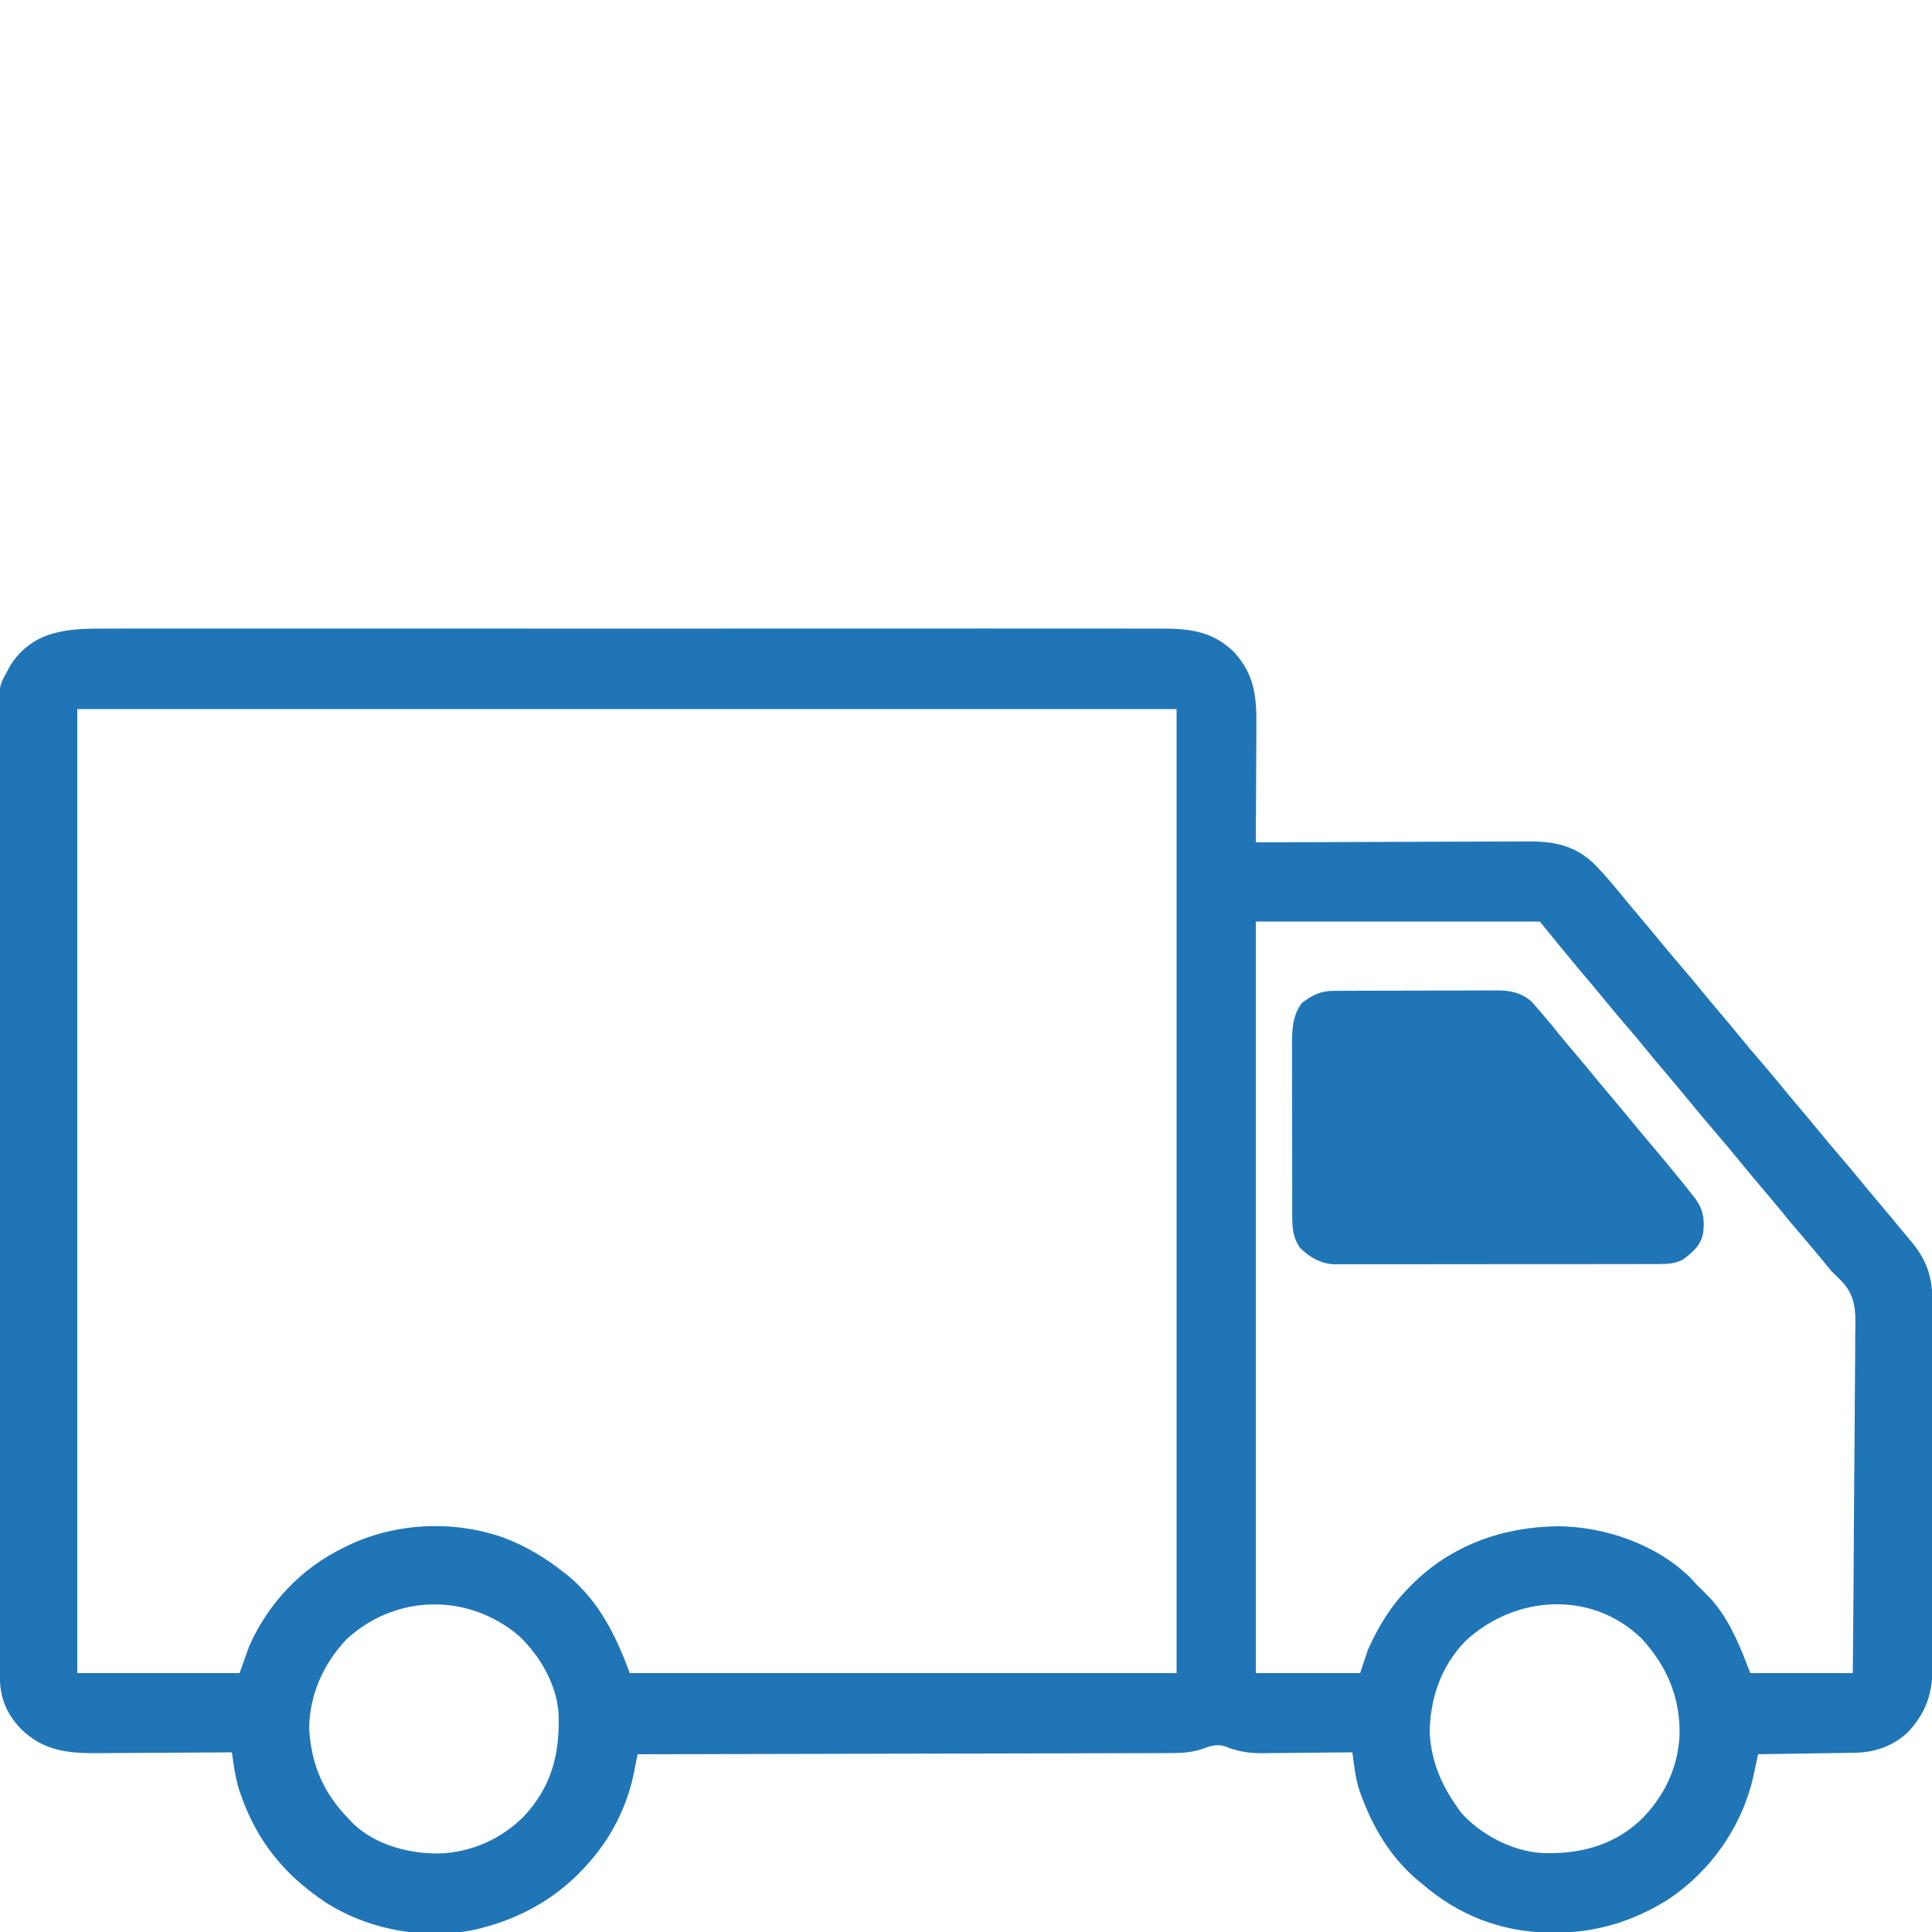 <?xml version="1.0" encoding="UTF-8"?>
<svg xmlns="http://www.w3.org/2000/svg" width="1000" height="1000">
  <path d="M0 0 C2.419 -0.006 4.838 -0.014 7.257 -0.024 C12.503 -0.04 17.748 -0.041 22.994 -0.028 C30.795 -0.009 38.595 -0.019 46.396 -0.034 C60.33 -0.061 74.265 -0.059 88.2 -0.044 C100.394 -0.031 112.589 -0.028 124.783 -0.034 C125.593 -0.035 126.402 -0.035 127.237 -0.035 C130.523 -0.037 133.81 -0.038 137.097 -0.04 C167.914 -0.055 198.731 -0.042 229.548 -0.015 C256.914 0.009 284.279 0.007 311.645 -0.017 C342.406 -0.044 373.168 -0.054 403.93 -0.039 C407.21 -0.037 410.491 -0.036 413.771 -0.034 C414.983 -0.034 414.983 -0.034 416.219 -0.033 C428.405 -0.027 440.59 -0.034 452.775 -0.047 C466.634 -0.061 480.492 -0.057 494.351 -0.03 C502.102 -0.015 509.854 -0.014 517.605 -0.033 C523.398 -0.046 529.19 -0.032 534.983 -0.009 C537.323 -0.003 539.663 -0.006 542.002 -0.018 C558.094 -0.095 570.979 0.338 583.121 12.244 C593.729 24.005 594.715 35.402 594.57 50.576 C594.565 52.312 594.56 54.048 594.557 55.784 C594.546 60.326 594.517 64.868 594.483 69.411 C594.453 74.056 594.439 78.702 594.424 83.348 C594.392 92.444 594.341 101.539 594.277 110.635 C595.06 110.631 595.843 110.628 596.649 110.624 C615.73 110.535 634.811 110.469 653.893 110.428 C663.121 110.407 672.348 110.379 681.576 110.333 C689.623 110.293 697.67 110.267 705.717 110.259 C709.974 110.253 714.231 110.241 718.488 110.212 C722.504 110.185 726.519 110.177 730.534 110.182 C732 110.181 733.466 110.174 734.931 110.158 C748.372 110.023 759.34 112.172 769.277 121.635 C775.208 127.688 780.609 134.164 785.93 140.752 C788.505 143.915 791.134 147.028 793.777 150.135 C797.132 154.081 800.45 158.051 803.715 162.072 C807.17 166.319 810.704 170.488 814.277 174.635 C818.597 179.648 822.828 184.72 827 189.858 C829.559 192.979 832.163 196.059 834.777 199.135 C838.132 203.081 841.45 207.051 844.715 211.072 C848.17 215.319 851.704 219.488 855.277 223.635 C859.597 228.648 863.828 233.72 868 238.858 C870.559 241.979 873.163 245.059 875.777 248.135 C879.132 252.081 882.45 256.051 885.715 260.072 C889.17 264.319 892.704 268.488 896.277 272.635 C900.597 277.648 904.828 282.72 909 287.858 C911.559 290.979 914.163 294.059 916.777 297.135 C920.954 302.053 925.087 307.001 929.145 312.018 C930.565 313.76 932.008 315.485 933.473 317.19 C941.195 326.337 944.427 335.157 944.425 347.052 C944.428 347.91 944.432 348.767 944.436 349.65 C944.447 352.528 944.451 355.406 944.454 358.284 C944.461 360.345 944.467 362.407 944.474 364.468 C944.495 371.244 944.506 378.019 944.516 384.795 C944.52 387.129 944.524 389.463 944.528 391.797 C944.547 402.763 944.561 413.73 944.57 424.696 C944.579 437.347 944.606 449.998 944.646 462.648 C944.676 472.431 944.691 482.214 944.694 491.997 C944.697 497.837 944.706 503.677 944.731 509.518 C944.754 515.016 944.758 520.515 944.748 526.013 C944.748 528.026 944.754 530.039 944.768 532.051 C944.872 548.168 943.098 559.246 931.656 571.35 C924.224 578.354 914.647 581.681 904.569 581.84 C903.448 581.86 902.328 581.88 901.173 581.901 C899.974 581.917 898.775 581.934 897.539 581.951 C896.303 581.972 895.067 581.993 893.794 582.014 C890.521 582.069 887.248 582.119 883.975 582.167 C880.629 582.218 877.284 582.273 873.939 582.328 C867.385 582.435 860.831 582.537 854.277 582.635 C854.015 583.855 853.754 585.076 853.484 586.333 C853.13 587.958 852.776 589.584 852.422 591.209 C852.25 592.011 852.079 592.812 851.902 593.638 C846.155 619.885 829.582 643.55 807.06 658.185 C789.298 669.252 769.996 675.062 749.027 674.947 C747.392 674.939 747.392 674.939 745.723 674.93 C721.048 674.562 698.9 665.791 680.277 649.635 C679.457 648.959 678.638 648.284 677.793 647.588 C664.058 635.901 655.07 620.859 648.902 604.072 C648.544 603.12 648.544 603.12 648.179 602.148 C645.883 595.499 645.145 588.589 644.277 581.635 C643.59 581.644 642.902 581.653 642.194 581.662 C635.664 581.743 629.134 581.803 622.603 581.842 C619.247 581.863 615.892 581.893 612.536 581.937 C608.663 581.986 604.791 582.008 600.918 582.026 C599.733 582.046 598.548 582.067 597.327 582.088 C590.195 582.09 584.534 581.092 577.911 578.399 C573.558 577.136 569.883 578.732 565.719 580.172 C559.849 581.952 554.315 582.061 548.217 582.034 C547.041 582.04 545.864 582.047 544.652 582.054 C541.414 582.069 538.176 582.071 534.937 582.068 C531.435 582.067 527.933 582.084 524.431 582.098 C518.372 582.121 512.313 582.133 506.254 582.137 C497.494 582.144 488.734 582.167 479.974 582.194 C465.76 582.237 451.545 582.267 437.331 582.288 C423.527 582.31 409.724 582.337 395.92 582.372 C394.643 582.376 394.643 582.376 393.34 582.379 C389.067 582.39 384.794 582.401 380.521 582.413 C345.107 582.506 309.692 582.577 274.277 582.635 C274.076 583.666 273.875 584.698 273.668 585.76 C273.399 587.126 273.129 588.492 272.86 589.858 C272.662 590.875 272.662 590.875 272.46 591.913 C268.965 609.574 260.432 626.4 248.277 639.635 C247.839 640.121 247.401 640.606 246.95 641.107 C232.526 656.956 214.032 667.38 193.277 672.635 C192.409 672.861 191.54 673.086 190.645 673.319 C164.422 678.861 135.474 673.726 112.902 659.385 C110.641 657.867 108.449 656.277 106.277 654.635 C105.698 654.197 105.118 653.759 104.521 653.308 C87.599 640.233 75.838 623.69 68.902 603.51 C68.663 602.819 68.424 602.127 68.178 601.415 C66.74 596.935 65.893 592.497 65.201 587.842 C65.026 586.678 64.852 585.514 64.672 584.314 C64.542 583.43 64.411 582.546 64.277 581.635 C63.229 581.644 62.18 581.653 61.1 581.662 C51.171 581.743 41.241 581.803 31.312 581.842 C26.208 581.863 21.105 581.891 16.001 581.937 C11.067 581.98 6.133 582.004 1.198 582.014 C-0.675 582.022 -2.548 582.036 -4.421 582.058 C-20.181 582.233 -33.058 581.068 -44.844 569.565 C-52.961 561.016 -55.878 552.715 -55.857 541.081 C-55.859 540.205 -55.862 539.328 -55.864 538.426 C-55.871 535.469 -55.87 532.513 -55.87 529.556 C-55.873 527.423 -55.877 525.29 -55.881 523.157 C-55.891 517.279 -55.895 511.402 -55.897 505.524 C-55.901 499.191 -55.911 492.858 -55.92 486.525 C-55.938 471.947 -55.949 457.369 -55.957 442.791 C-55.961 435.588 -55.966 428.384 -55.972 421.18 C-55.99 396.523 -56.005 371.866 -56.012 347.208 C-56.013 345.66 -56.013 344.112 -56.013 342.564 C-56.014 341.796 -56.014 341.029 -56.014 340.238 C-56.015 336.348 -56.017 332.459 -56.018 328.569 C-56.018 327.411 -56.018 327.411 -56.019 326.23 C-56.026 301.203 -56.05 276.175 -56.082 251.148 C-56.117 224.689 -56.136 198.231 -56.14 171.772 C-56.14 168.868 -56.141 165.963 -56.141 163.058 C-56.141 162.343 -56.141 161.628 -56.141 160.891 C-56.144 149.382 -56.159 137.873 -56.18 126.363 C-56.2 114.794 -56.205 103.225 -56.196 91.656 C-56.192 85.388 -56.194 79.121 -56.213 72.854 C-56.231 67.116 -56.23 61.378 -56.214 55.64 C-56.212 53.564 -56.216 51.489 -56.228 49.414 C-56.334 29.612 -56.334 29.612 -51.723 21.635 C-51.265 20.744 -50.807 19.853 -50.336 18.936 C-38.249 0.461 -20.051 -0.104 0 0 Z M-15.723 41.635 C-15.723 206.305 -15.723 370.975 -15.723 540.635 C11.997 540.635 39.717 540.635 68.277 540.635 C70.752 533.705 70.752 533.705 73.277 526.635 C83.24 504.271 100.201 486.36 122.277 475.635 C123.845 474.863 123.845 474.863 125.445 474.076 C150.14 462.681 179.637 461.454 205.277 470.635 C216.695 475.055 226.728 481.009 236.277 488.635 C237.181 489.354 238.085 490.074 239.016 490.815 C254.779 504.2 263.092 521.473 270.277 540.635 C363.667 540.635 457.057 540.635 553.277 540.635 C553.277 375.965 553.277 211.295 553.277 41.635 C365.507 41.635 177.737 41.635 -15.723 41.635 Z M594.277 151.635 C594.277 280.005 594.277 408.375 594.277 540.635 C612.097 540.635 629.917 540.635 648.277 540.635 C649.597 536.675 650.917 532.715 652.277 528.635 C657.686 516.612 664.026 506.054 673.277 496.635 C673.749 496.151 674.221 495.667 674.707 495.168 C695.231 474.456 722.003 464.935 750.911 464.608 C775.231 464.889 801.88 474.076 819.402 491.447 C820.369 492.502 821.328 493.564 822.277 494.635 C823.102 495.439 823.927 496.244 824.777 497.072 C825.602 497.918 826.427 498.764 827.277 499.635 C827.788 500.138 828.298 500.64 828.824 501.158 C837.912 510.705 843.634 523.458 848.277 535.635 C848.937 537.285 849.597 538.935 850.277 540.635 C867.767 540.635 885.257 540.635 903.277 540.635 C903.526 515.435 903.728 490.235 903.847 465.034 C903.904 453.332 903.981 441.63 904.107 429.929 C904.217 419.726 904.288 409.523 904.312 399.319 C904.327 393.92 904.36 388.522 904.44 383.123 C904.515 378.032 904.538 372.944 904.522 367.854 C904.525 365.993 904.546 364.133 904.589 362.273 C904.796 352.702 904.558 345.654 897.977 338.264 C896.121 336.336 894.205 334.492 892.277 332.635 C890.773 330.844 889.289 329.034 887.84 327.197 C884.385 322.951 880.85 318.782 877.277 314.635 C872.958 309.622 868.726 304.55 864.555 299.412 C861.995 296.291 859.391 293.21 856.777 290.135 C853.405 286.166 850.066 282.175 846.777 278.135 C841.696 271.896 836.488 265.766 831.277 259.635 C825.317 252.623 819.4 245.585 813.59 238.447 C810.553 234.754 807.458 231.112 804.361 227.469 C801.482 224.075 798.645 220.652 795.84 217.197 C792.385 212.951 788.85 208.782 785.277 204.635 C780.958 199.622 776.726 194.55 772.555 189.412 C769.995 186.291 767.391 183.21 764.777 180.135 C759.871 174.359 755.061 168.513 750.277 162.635 C747.307 159.005 744.337 155.375 741.277 151.635 C692.767 151.635 644.257 151.635 594.277 151.635 Z M123.508 523.244 C111.459 536.158 104.463 551.952 104.277 569.635 C105.557 588.797 111.914 602.987 125.277 616.635 C125.796 617.189 126.314 617.744 126.848 618.315 C138.515 629.616 155.897 634.165 171.64 633.983 C188.222 633.451 203.938 626.453 215.59 614.611 C229.877 599.188 234.024 582.494 233.405 562.024 C232.589 546.727 223.904 531.9 213.039 521.49 C186.777 499.011 148.98 499.62 123.508 523.244 Z M702.594 524.229 C690.071 537.237 684.452 553.834 684.277 571.635 C685.111 585.976 690.031 597.99 698.277 609.635 C698.999 610.666 699.721 611.697 700.465 612.76 C710.548 624.203 726.938 632.783 742.25 633.761 C761.154 634.446 778.543 630.31 792.84 617.26 C805.413 605.204 813.113 589.48 813.631 571.985 C813.808 552.65 806.868 536.633 793.715 522.51 C767.822 497.559 728.101 500.278 702.594 524.229 Z " fill="#2075B6" transform="translate(55.723,325.365)"></path>
  <path d="M0 0 C1.203 -0.009 1.203 -0.009 2.429 -0.017 C3.735 -0.019 3.735 -0.019 5.068 -0.021 C6.454 -0.028 6.454 -0.028 7.868 -0.036 C10.925 -0.05 13.981 -0.057 17.038 -0.063 C19.165 -0.068 21.293 -0.074 23.42 -0.08 C27.882 -0.09 32.344 -0.096 36.806 -0.1 C42.514 -0.105 48.221 -0.129 53.928 -0.158 C58.324 -0.176 62.72 -0.182 67.116 -0.183 C69.219 -0.186 71.322 -0.194 73.426 -0.207 C76.374 -0.224 79.322 -0.222 82.271 -0.216 C83.134 -0.225 83.996 -0.234 84.885 -0.244 C91.819 -0.196 97.44 0.947 102.799 5.672 C103.646 6.651 104.493 7.631 105.366 8.64 C105.831 9.172 106.296 9.703 106.776 10.25 C108.18 11.865 109.558 13.497 110.928 15.14 C111.693 16.057 112.457 16.973 113.245 17.918 C114.71 19.703 116.167 21.495 117.616 23.293 C120.177 26.447 122.796 29.546 125.428 32.64 C129.55 37.49 133.598 42.392 137.616 47.328 C140.19 50.458 142.804 53.552 145.428 56.64 C149.549 61.49 153.598 66.392 157.616 71.328 C160.19 74.458 162.804 77.552 165.428 80.64 C170.331 86.419 175.184 92.231 179.928 98.14 C180.366 98.683 180.804 99.225 181.255 99.784 C182.635 101.499 184.002 103.224 185.366 104.953 C185.791 105.48 186.217 106.007 186.655 106.551 C191.516 112.782 192.366 117.868 191.463 125.523 C190.167 131.863 185.908 135.482 180.928 139.14 C176.739 141.253 173.202 141.394 168.541 141.401 C167.806 141.405 167.072 141.409 166.315 141.413 C163.86 141.423 161.404 141.419 158.948 141.415 C157.186 141.419 155.423 141.425 153.66 141.431 C148.875 141.444 144.09 141.445 139.305 141.442 C135.309 141.441 131.313 141.446 127.317 141.451 C117.888 141.462 108.46 141.462 99.031 141.456 C89.308 141.45 79.585 141.462 69.862 141.484 C61.511 141.501 53.16 141.507 44.809 141.504 C39.823 141.502 34.837 141.505 29.851 141.519 C25.161 141.531 20.471 141.529 15.781 141.516 C14.062 141.514 12.342 141.517 10.623 141.525 C8.272 141.535 5.921 141.527 3.57 141.515 C2.255 141.515 0.941 141.515 -0.413 141.515 C-7.276 140.812 -12.151 137.838 -17.072 133.14 C-21.579 126.924 -21.221 120.532 -21.217 113.153 C-21.22 112.151 -21.224 111.148 -21.227 110.116 C-21.237 106.805 -21.239 103.494 -21.24 100.183 C-21.243 97.878 -21.246 95.573 -21.25 93.267 C-21.256 88.435 -21.258 83.602 -21.257 78.769 C-21.257 72.585 -21.271 66.402 -21.288 60.218 C-21.299 55.456 -21.301 50.694 -21.3 45.932 C-21.302 43.652 -21.306 41.373 -21.314 39.094 C-21.324 35.901 -21.321 32.709 -21.315 29.516 C-21.32 28.58 -21.326 27.644 -21.332 26.68 C-21.297 19.478 -20.778 11.945 -16.072 6.14 C-10.957 2.291 -6.463 0.028 0 0 Z " fill="#2075B6" transform="translate(690.072,512.86)"></path>
</svg>
